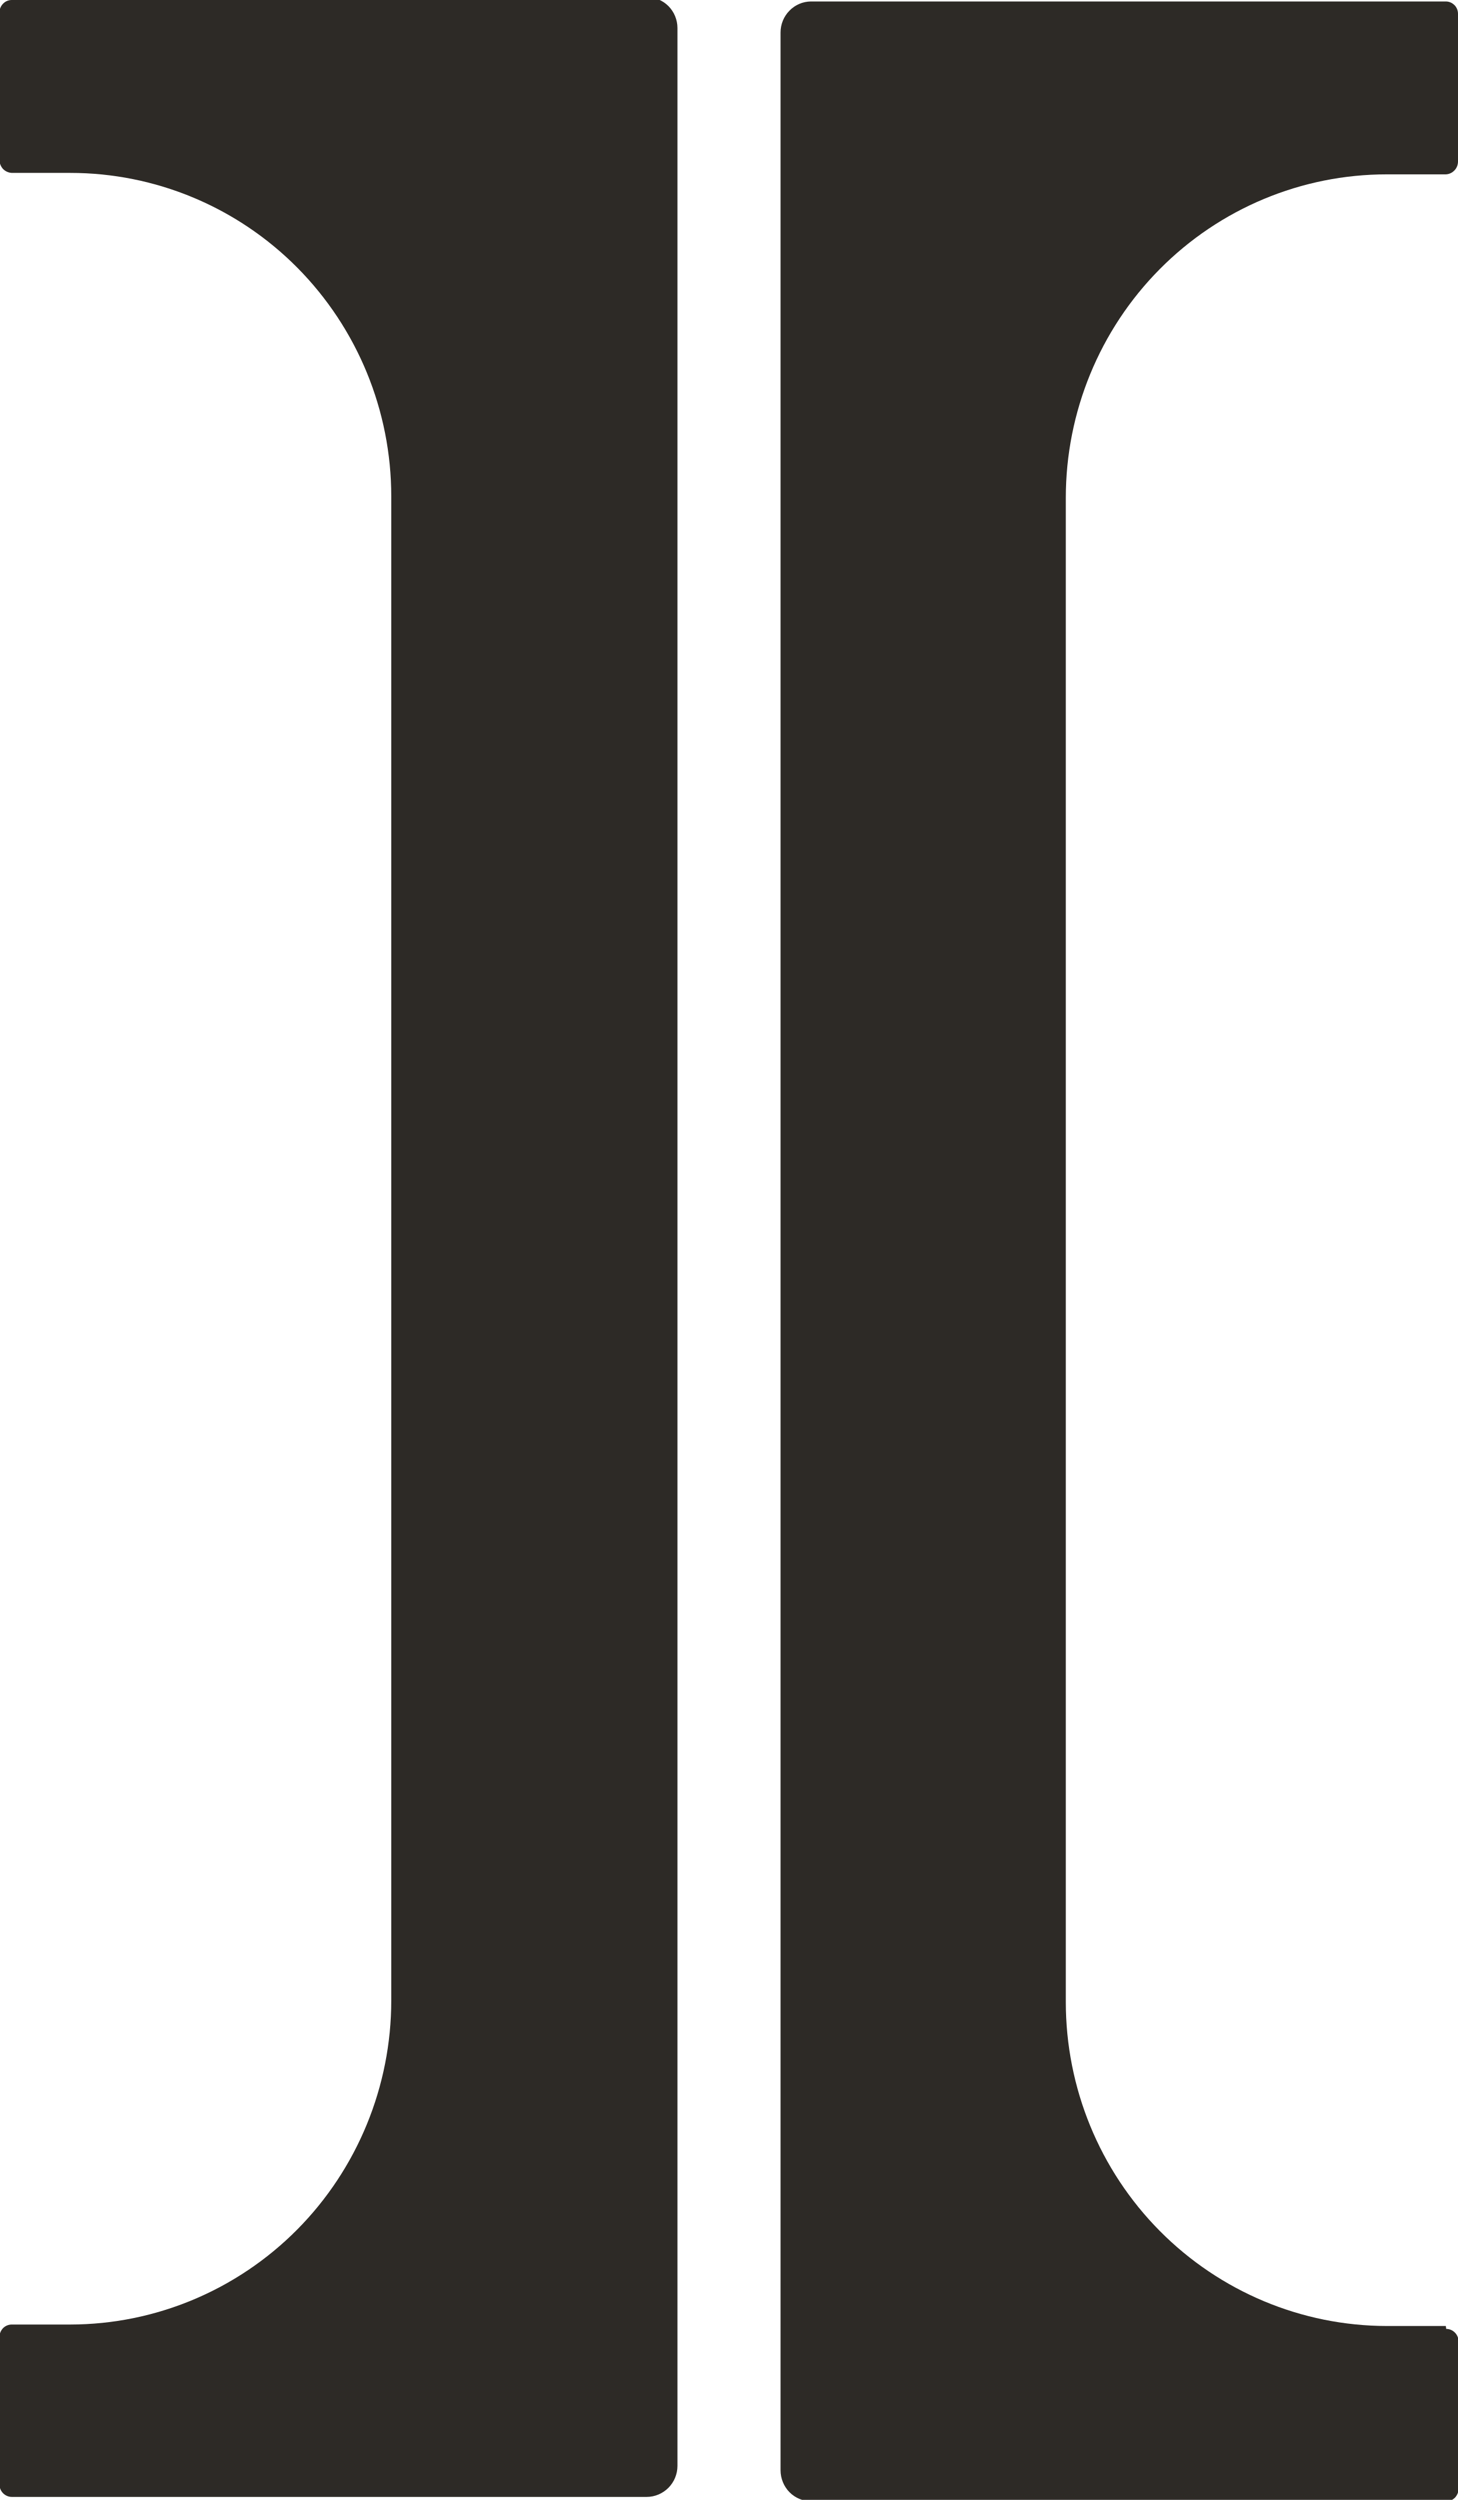 <svg width="14" height="24" viewBox="0 0 14 24" fill="none" xmlns="http://www.w3.org/2000/svg">
<g clip-path="url(#clip0_696_30315)">
<path d="M6.21 -1.37072e-05H0.113C0.082 -1.37072e-05 0.052 0.012 0.03 0.035C0.008 0.057 -0.005 0.087 -0.005 0.118V1.537C-0.005 1.568 0.008 1.599 0.029 1.622C0.051 1.645 0.081 1.658 0.113 1.66H0.675C1.493 1.66 2.276 1.987 2.854 2.569C3.432 3.152 3.757 3.942 3.757 4.766V19.206C3.757 20.03 3.432 20.821 2.855 21.404C2.277 21.987 1.493 22.316 0.675 22.317H0.113C0.082 22.317 0.052 22.329 0.03 22.351C0.008 22.374 -0.005 22.404 -0.005 22.435V23.853C-0.005 23.885 0.008 23.915 0.03 23.937C0.052 23.959 0.082 23.972 0.113 23.972H6.21C6.288 23.972 6.363 23.94 6.419 23.884C6.474 23.828 6.505 23.753 6.505 23.674V0.269C6.505 0.19 6.474 0.115 6.419 0.059C6.363 0.003 6.288 -0.028 6.21 -0.028" fill="#2D2A26"/>
<path d="M13.883 22.331H13.315C12.498 22.33 11.714 22.001 11.136 21.418C10.558 20.835 10.234 20.044 10.234 19.22V4.78C10.234 3.956 10.559 3.166 11.136 2.584C11.714 2.001 12.498 1.674 13.315 1.674H13.883C13.914 1.673 13.944 1.659 13.966 1.636C13.988 1.613 14 1.583 14 1.551V0.132C14 0.101 13.988 0.071 13.966 0.049C13.944 0.027 13.914 0.014 13.883 0.014H7.786C7.708 0.015 7.634 0.047 7.58 0.103C7.525 0.159 7.495 0.234 7.495 0.312V23.716C7.495 23.795 7.526 23.871 7.581 23.927C7.637 23.983 7.712 24.014 7.79 24.014H13.887C13.919 24.014 13.948 24.002 13.97 23.98C13.992 23.957 14.005 23.927 14.005 23.896V22.477C14.005 22.446 13.992 22.416 13.97 22.394C13.948 22.372 13.919 22.359 13.887 22.359" fill="#2D2A26"/>
</g>
<defs>
<clipPath id="clip0_696_30315">
<rect width="14" height="24" fill="white"/>
</clipPath>
</defs>
</svg>
